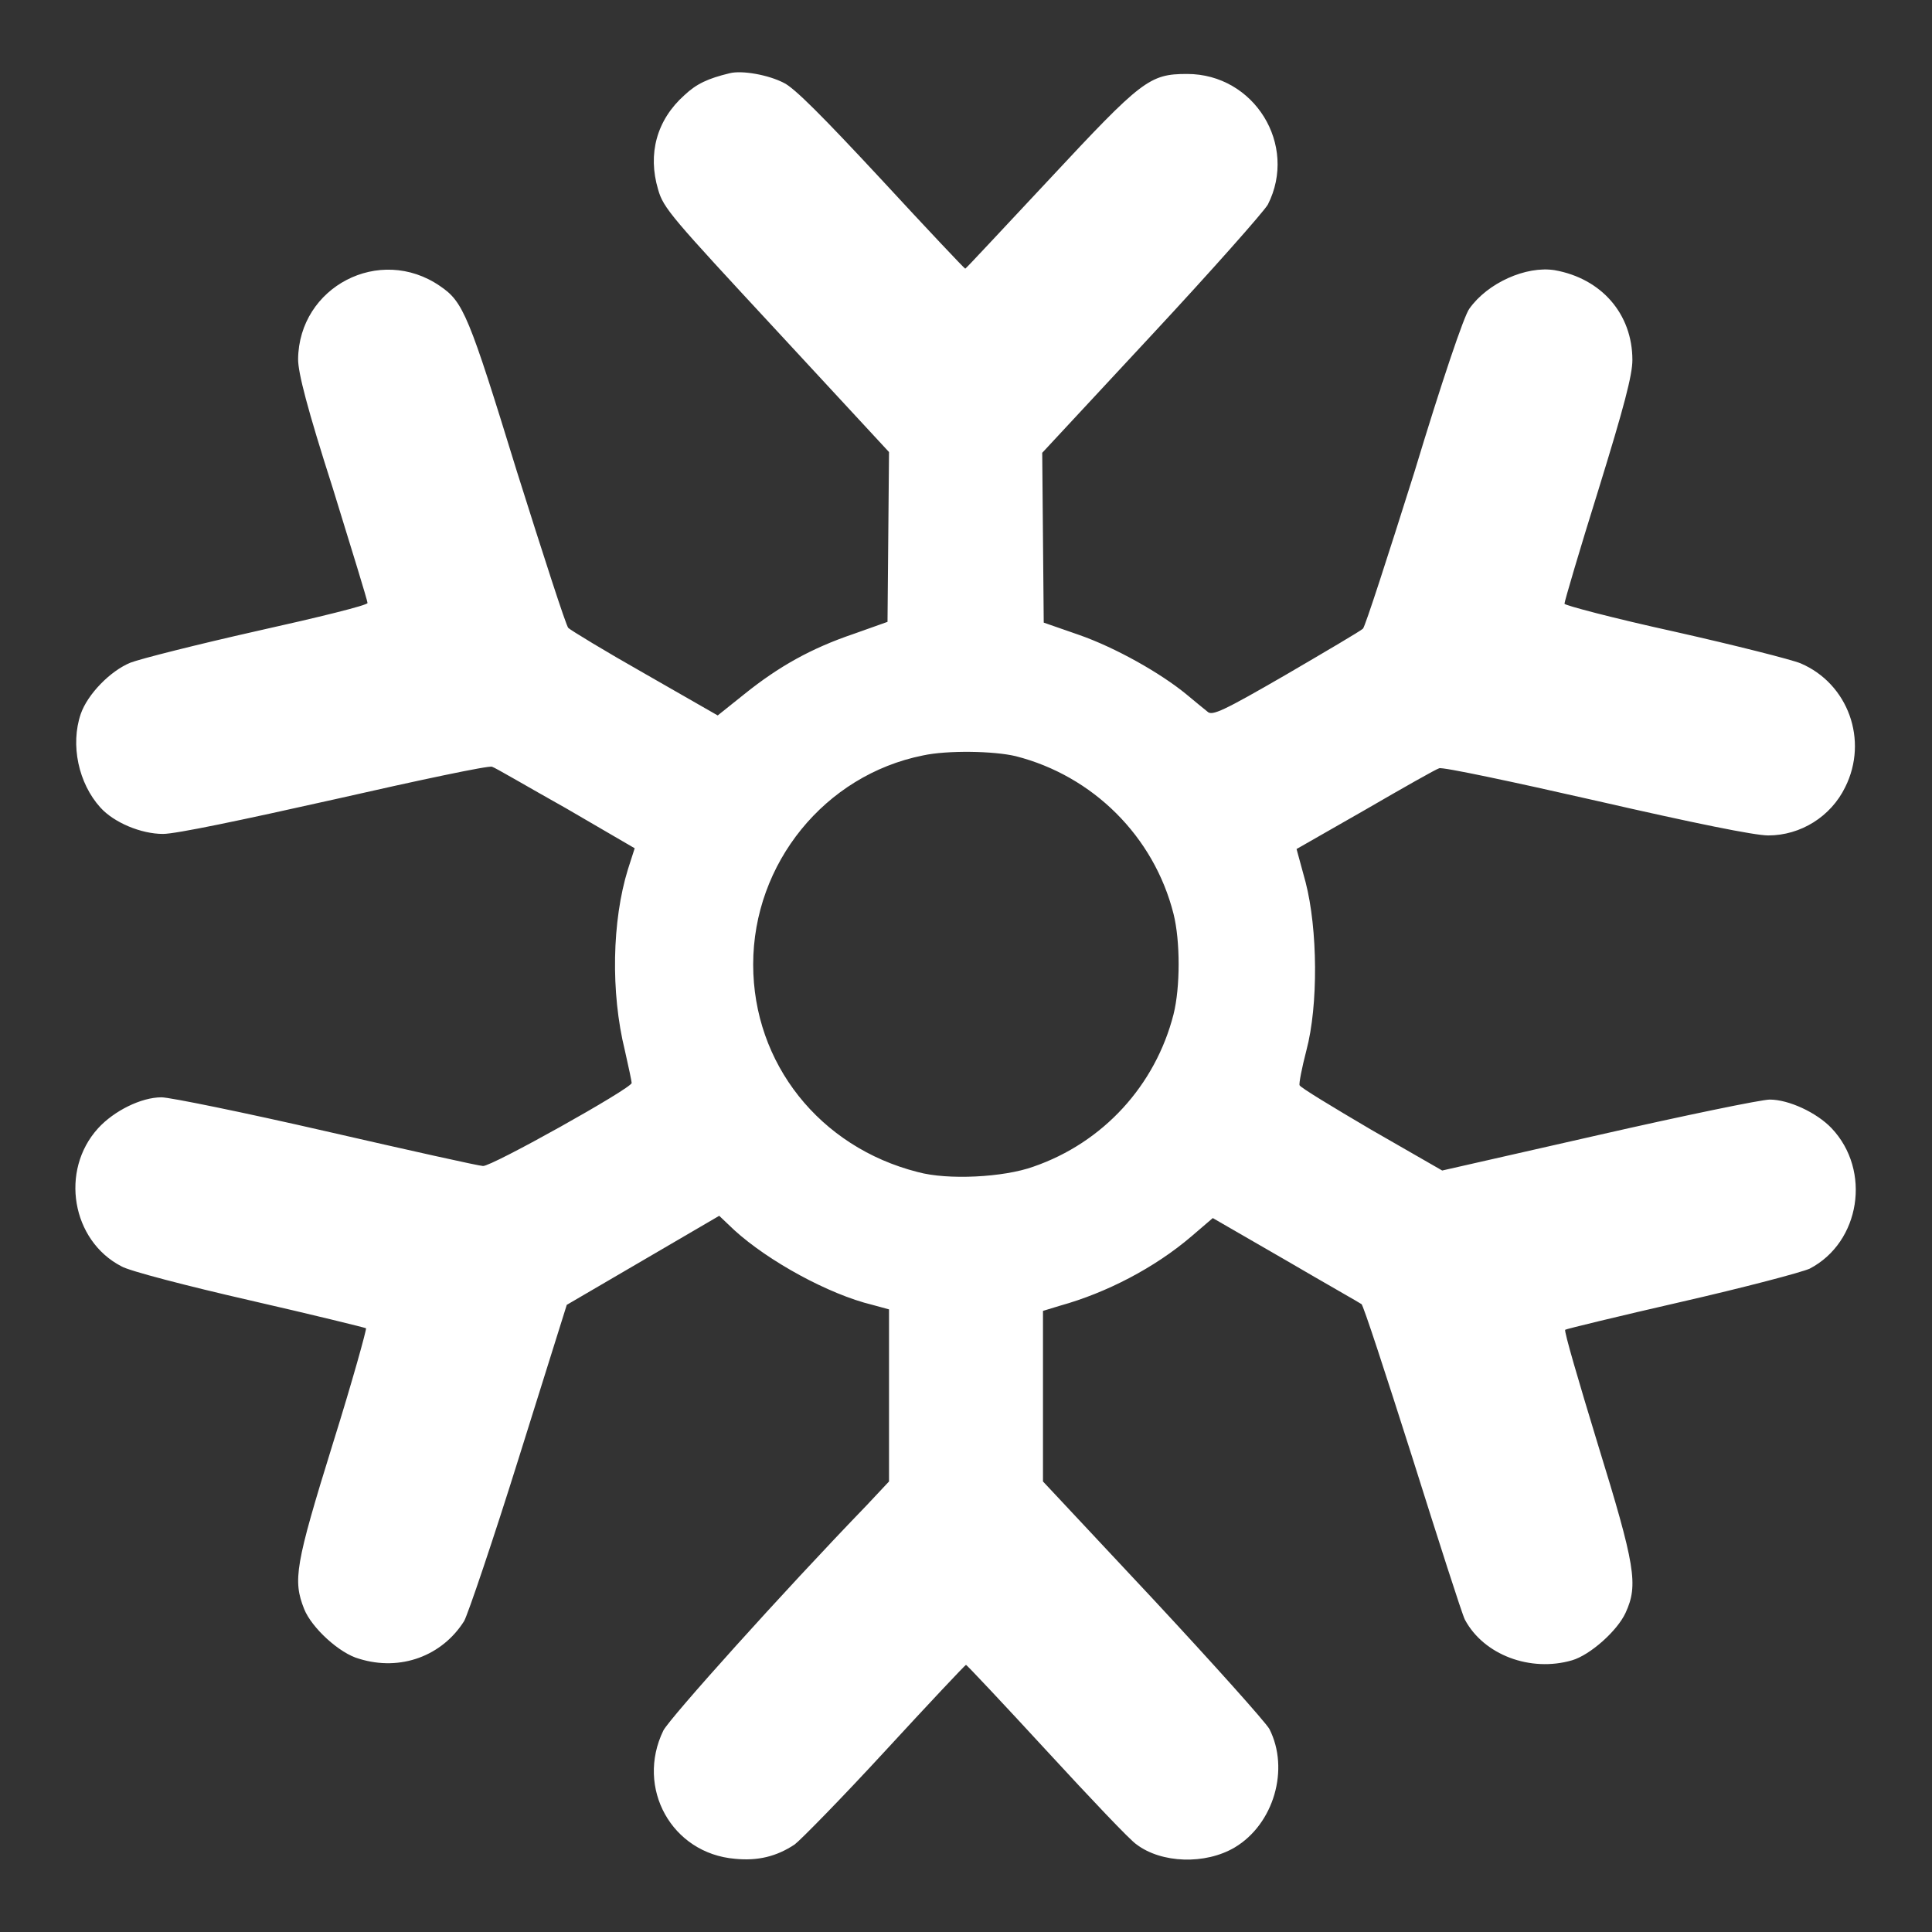 <?xml version="1.0" encoding="utf-8"?>
<!-- Svg Vector Icons : http://www.onlinewebfonts.com/icon -->
<!DOCTYPE svg PUBLIC "-//W3C//DTD SVG 1.1//EN" "http://www.w3.org/Graphics/SVG/1.1/DTD/svg11.dtd">
<svg version="1.1" xmlns="http://www.w3.org/2000/svg" xmlns:xlink="http://www.w3.org/1999/xlink" x="0px" y="0px" viewBox="0 0 256 256" enable-background="new 0 0 256 256" xml:space="preserve">
<rect x="0" y="0" width="256" height="256" fill="#333333" stroke="none"/>
<g><g><g><path fill="#fff" d="M96.7,9.7c-2.9,0.7-4.4,1.4-6,2.9c-3.7,3.3-4.9,7.8-3.5,12.5c0.7,2.5,1.8,3.7,15.7,18.7l14.9,16.1l-0.1,11.3l-0.1,11.2l-4.5,1.6c-5.6,1.9-9.9,4.3-14.5,8l-3.5,2.8l-9.6-5.5c-5.3-3-9.9-5.8-10.2-6.1c-0.3-0.3-3.3-9.6-6.8-20.7C62.1,41.7,61.4,40,58.3,37.9c-8-5.5-18.7,0.1-18.8,9.7c0,1.8,1.2,6.5,4.6,17.1c2.5,8.1,4.6,14.9,4.6,15.2c0,0.3-6.5,1.9-14.6,3.7c-8,1.8-15.5,3.7-16.8,4.2c-2.7,1.1-5.7,4.2-6.6,6.8c-1.4,4.1-0.3,9.2,2.6,12.4c1.8,2,5.4,3.5,8.3,3.5c1.7,0,10.3-1.8,22.8-4.6c11-2.5,20.4-4.5,20.8-4.3c0.4,0.1,4.8,2.7,9.8,5.5l9.1,5.3l-0.9,2.8c-2.1,6.8-2.3,16.3-0.4,24c0.5,2.2,0.9,4.1,0.9,4.3c0,0.7-18.6,11.1-19.7,11c-0.5,0-9.9-2.1-20.8-4.6c-10.9-2.5-20.7-4.5-21.8-4.5c-2.7,0-6.3,1.8-8.4,4.1c-5.1,5.6-3.5,14.9,3.1,18.3c1,0.6,8.7,2.6,17,4.5c8.3,1.9,15.2,3.6,15.4,3.7c0.1,0.1-1.8,7-4.4,15.3c-5,16.1-5.3,18.1-3.8,21.9c1,2.5,4.7,5.9,7.3,6.6c5.5,1.7,11-0.4,13.9-5c0.5-0.9,3.8-10.6,7.3-21.8l6.3-20.1l10.1-5.9l10.1-5.9l2,1.9c4.5,4.1,12.5,8.5,18.3,9.9l2.2,0.6v11.4v11.4l-3,3.2c-11.2,11.6-26,28.1-26.9,29.8c-3.7,7.6,1.1,16.3,9.5,17c3,0.3,5.5-0.3,7.9-1.9c0.8-0.6,6.2-6.1,12-12.4c5.8-6.3,10.6-11.4,10.7-11.4s4.9,5.1,10.7,11.4c5.8,6.3,11.1,11.9,11.9,12.4c3.3,2.5,9.1,2.7,13,0.4c5.2-3.1,7.3-10.4,4.6-15.7c-0.5-0.9-7.4-8.6-15.4-17.2l-14.6-15.6v-11.3v-11.3l2.3-0.7c6.1-1.7,12.5-5,17.4-9.2l2.8-2.4l9.7,5.6c5.3,3.1,9.9,5.7,10,5.8c0.2,0,3.2,9.2,6.7,20.2c3.5,11.1,6.6,20.8,7,21.6c2.5,4.7,8.7,7,14.2,5.4c2.4-0.7,6-3.9,7.1-6.3c1.7-3.7,1.3-6.2-3.7-22.4c-2.5-8.2-4.5-15-4.3-15.1c0.1-0.1,7.1-1.8,15.4-3.7c8.3-1.9,15.9-3.9,17-4.4c6.7-3.5,8.2-13,2.9-18.6c-2-2.1-5.7-3.8-8.2-3.8c-1.1,0-11.3,2.1-22.7,4.7l-20.7,4.7l-9.4-5.4c-5.1-3-9.4-5.6-9.5-5.9c-0.1-0.2,0.3-2.3,0.9-4.6c1.6-6,1.5-16.1-0.1-22.3l-1.2-4.4l9.1-5.2c5-2.9,9.4-5.4,9.8-5.5c0.4-0.2,9.8,1.8,20.8,4.3c13.1,3,21,4.6,22.8,4.6c4.3,0,8.3-2.5,10.2-6.4c3.1-6.2,0.4-13.7-5.9-16.4c-1.2-0.5-8.7-2.4-16.7-4.2c-8.2-1.8-14.6-3.5-14.6-3.7c0-0.3,2-7.1,4.5-15.1c3.4-11,4.5-15.2,4.5-17.2c0-6.1-4.1-10.8-10.3-11.9c-3.8-0.6-8.9,1.7-11.3,5.1c-0.7,0.9-3.7,9.8-7.3,21.7c-3.5,11.1-6.5,20.4-6.8,20.7c-0.3,0.3-4.9,3-10.2,6.1c-8.3,4.8-9.8,5.5-10.4,4.9c-0.4-0.3-1.7-1.4-2.8-2.3c-3.4-2.8-9.4-6.2-14.3-7.9l-4.6-1.6l-0.1-11.2l-0.1-11.3l14.5-15.6c8-8.6,14.9-16.4,15.4-17.3c4-7.9-1.8-17.3-10.7-17.3c-5,0-6,0.8-18.3,14c-6.1,6.5-11,11.8-11.1,11.8s-5.1-5.3-11.1-11.8c-7.9-8.5-11.5-12.1-12.9-12.8C101.8,9.9,98.3,9.3,96.7,9.7z M134.6,100.2c10.2,2.6,18.3,10.6,20.9,20.9c0.9,3.6,0.9,9.7,0,13.3c-2.4,9.4-9.3,17-18.6,20.2c-3.9,1.4-11.3,1.8-15.3,0.7c-13-3.3-21.8-14.4-21.8-27.5c0-13.4,9.5-25.1,22.5-27.7C125.5,99.4,131.7,99.5,134.6,100.2z"/></g></g></g>
</svg>